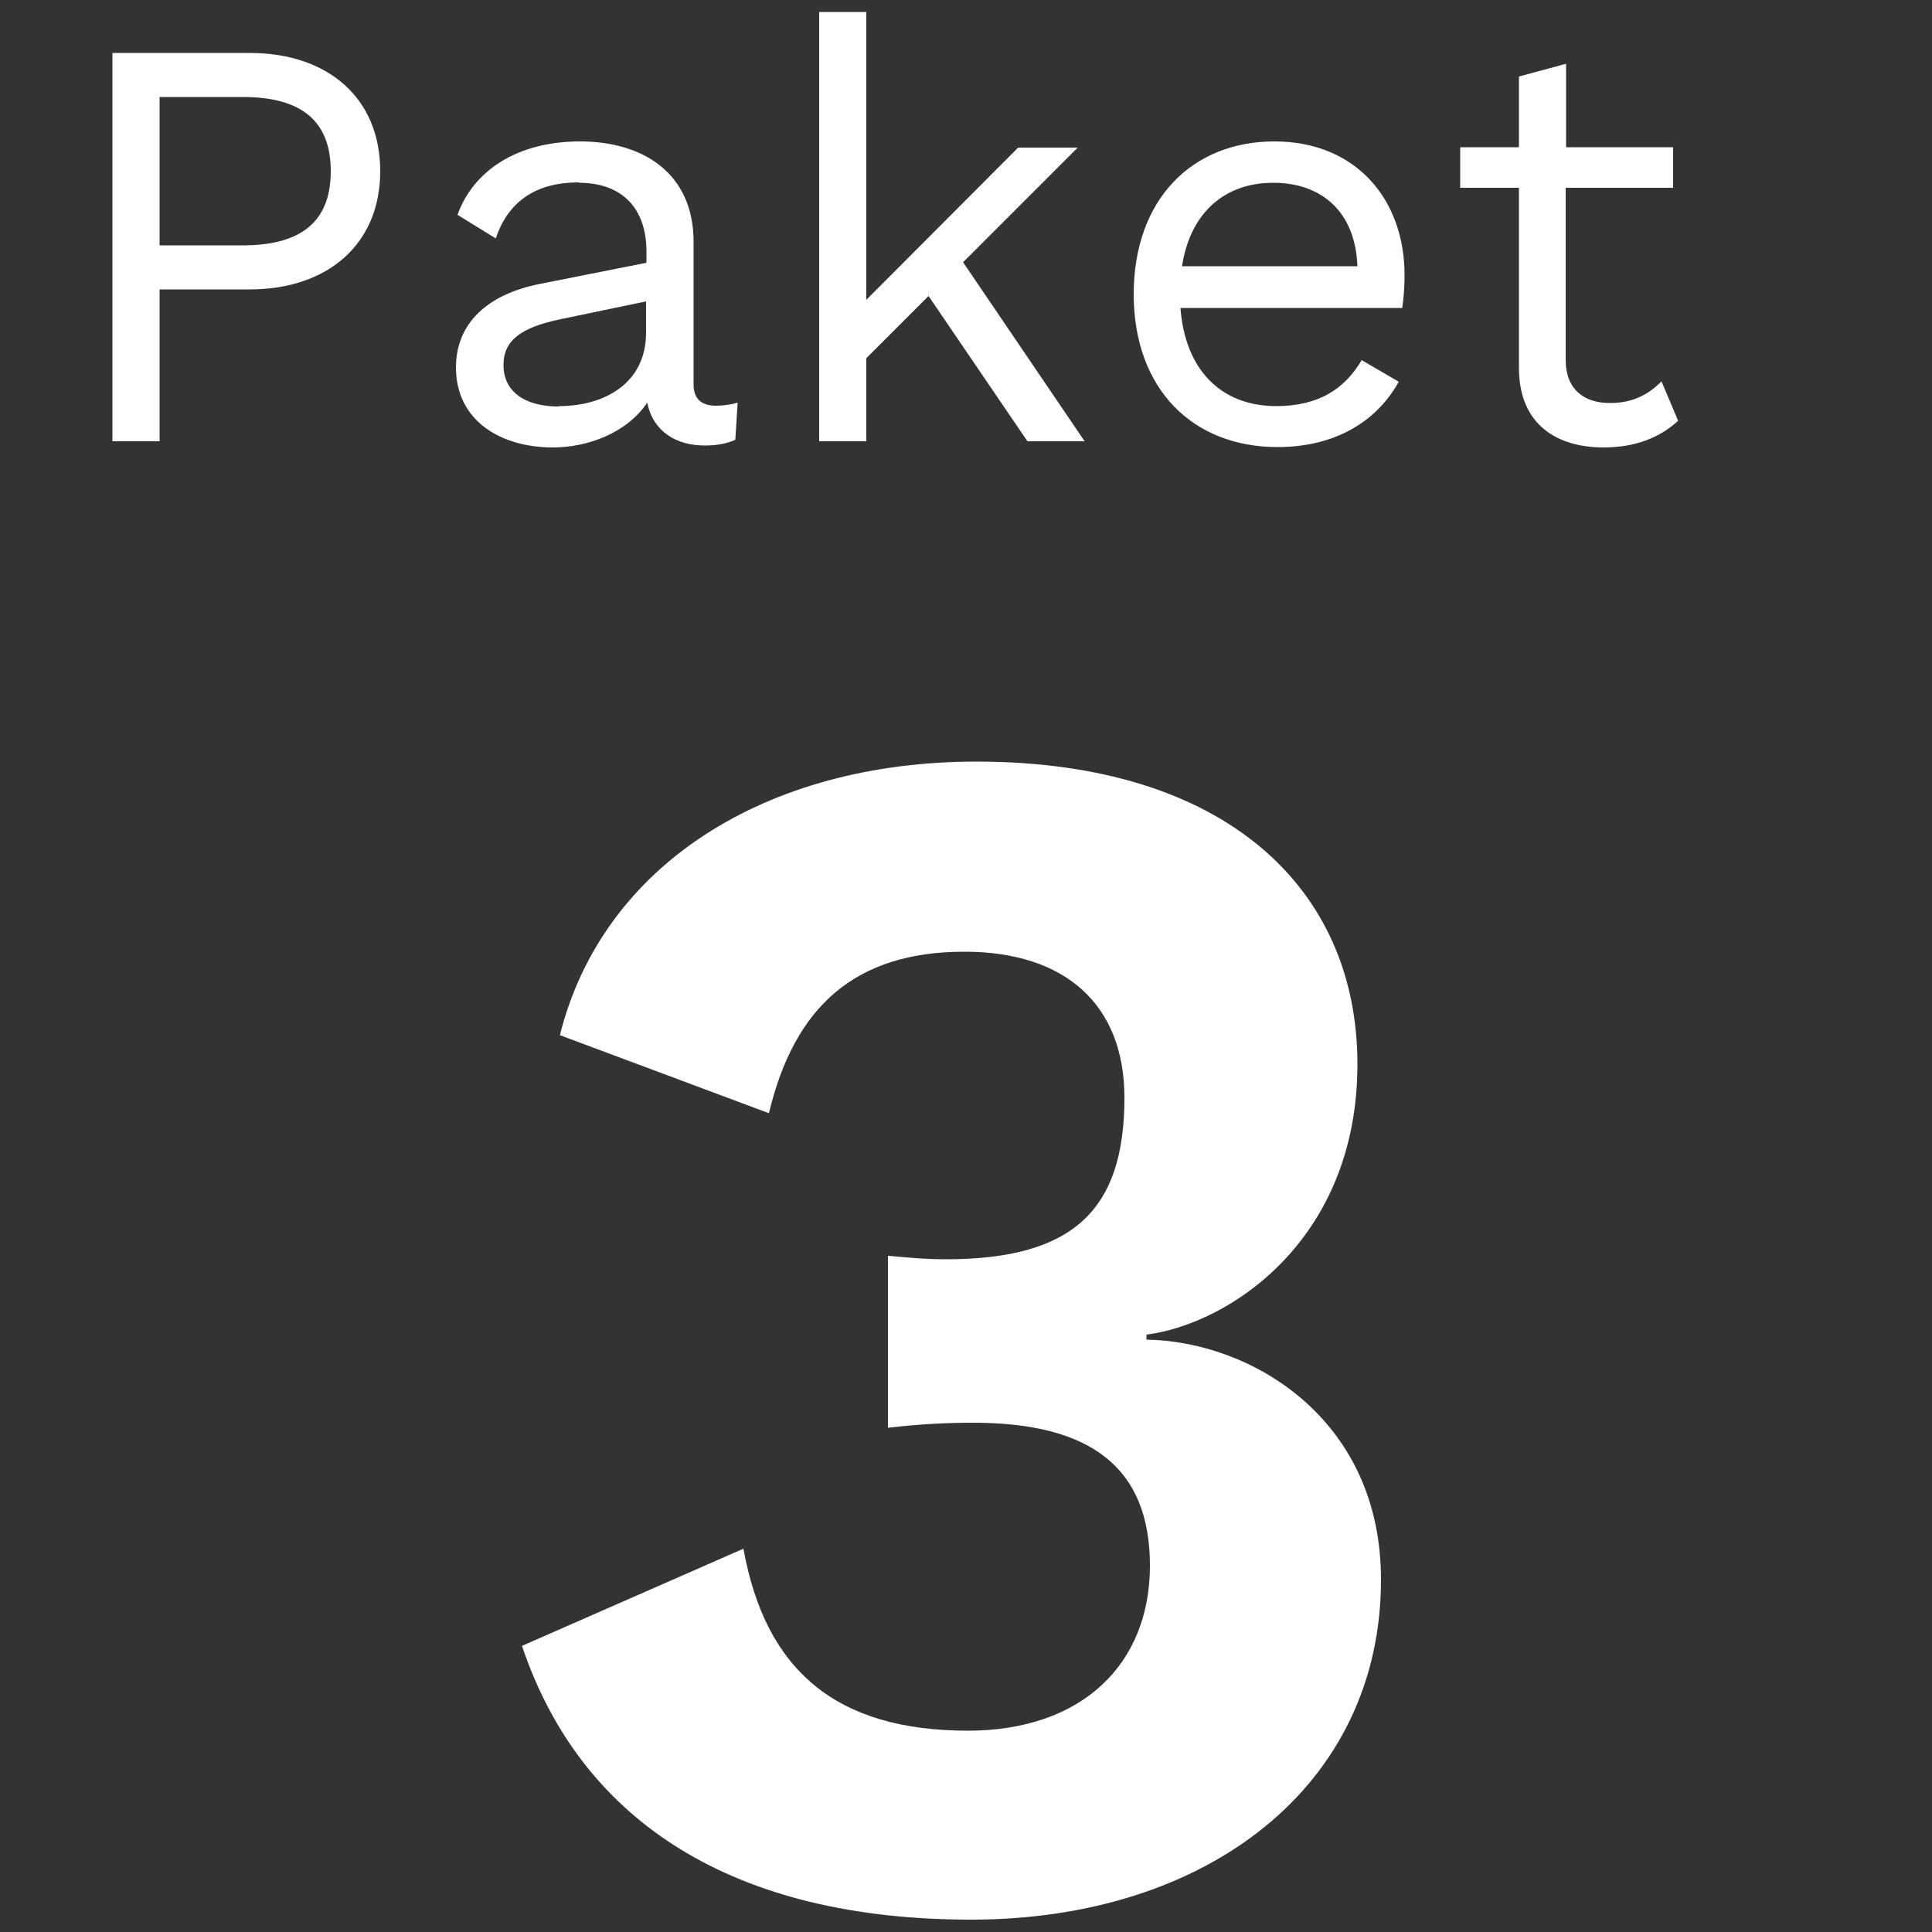 <?xml version="1.0" encoding="UTF-8"?><svg id="a" xmlns="http://www.w3.org/2000/svg" viewBox="0 0 50 50"><rect x="0" y="0" width="50" height="50" fill="#333333" stroke="none"/><defs><style>.b{fill:#fff;stroke-width:0px;}</style></defs><path class="b" d="M9.84,4.43c0,1.89-1.36,3.06-3.38,3.06h-2.33v3.93h-1.22V1.37h3.55c2.03,0,3.38,1.17,3.38,3.06ZM8.56,4.43c0-1.25-.7-1.92-2.28-1.92h-2.15v3.84h2.15c1.58,0,2.28-.67,2.28-1.92Z"/><path class="b" d="M14.98,4.72c-1.05,0-1.81.44-2.15,1.45l-.99-.61c.41-1.14,1.54-1.9,3.17-1.9s2.94.82,2.94,2.6v3.69c0,.37.2.55.58.55.17,0,.4-.03.56-.08l-.06.96c-.18.09-.46.15-.79.15-.75,0-1.34-.37-1.49-1.11-.53.79-1.55,1.16-2.44,1.16-1.35,0-2.51-.69-2.51-2.07,0-1.14.81-1.89,2.16-2.16l2.77-.55v-.29c0-1.13-.64-1.78-1.75-1.78ZM14.47,10.51c1.17,0,2.25-.59,2.25-1.9v-.81l-2.21.46c-1,.21-1.48.53-1.48,1.19s.52,1.07,1.43,1.07Z"/><path class="b" d="M24.92,6.78l3.15,4.64h-1.48l-2.56-3.76-1.61,1.61v2.15h-1.22V.31h1.22v7.45l3.93-3.94h1.54l-2.97,2.97Z"/><path class="b" d="M29.34,7.62c0-2.47,1.52-3.96,3.64-3.96s3.37,1.51,3.37,3.46c0,.35-.03.64-.06.85h-5.74c.12,1.6,1.05,2.54,2.48,2.54,1.11,0,1.78-.46,2.21-1.19l.96.56c-.58,1.04-1.66,1.69-3.14,1.69-2.18,0-3.72-1.49-3.72-3.96ZM30.59,6.89h4.54c-.05-1.39-.91-2.16-2.18-2.16s-2.15.79-2.36,2.16Z"/><path class="b" d="M43.29,4.86h-2.77v4.46c0,.75.47,1.11,1.14,1.11.59,0,.99-.21,1.34-.56l.43,1.02c-.47.43-1.1.69-1.93.69-1.17,0-2.18-.56-2.19-2.04v-4.68h-1.52v-1.05h1.52v-1.83l1.22-.33v2.16h2.77v1.05Z"/><path class="b" d="M13.52,42.59l5.72-2.51c.57,3.17,2.42,4.71,5.81,4.71,2.95,0,4.71-1.72,4.71-4.27s-1.54-3.7-4.58-3.7c-.75,0-1.41.04-2.2.13v-4.45c.48.04.92.09,1.5.09,3.3,0,4.62-1.28,4.62-4.18,0-2.42-1.54-3.78-4.14-3.78-2.82,0-4.4,1.41-5.06,4.18l-5.41-2.02c1.1-4.4,5.33-7.08,10.78-7.08,6.42,0,9.86,3.26,9.86,7.83s-3.34,6.73-5.46,7v.13c2.68.04,6.07,2.02,6.07,6.21,0,5.33-4.49,8.8-10.61,8.8s-10.08-2.51-11.62-7.08Z"/></svg>